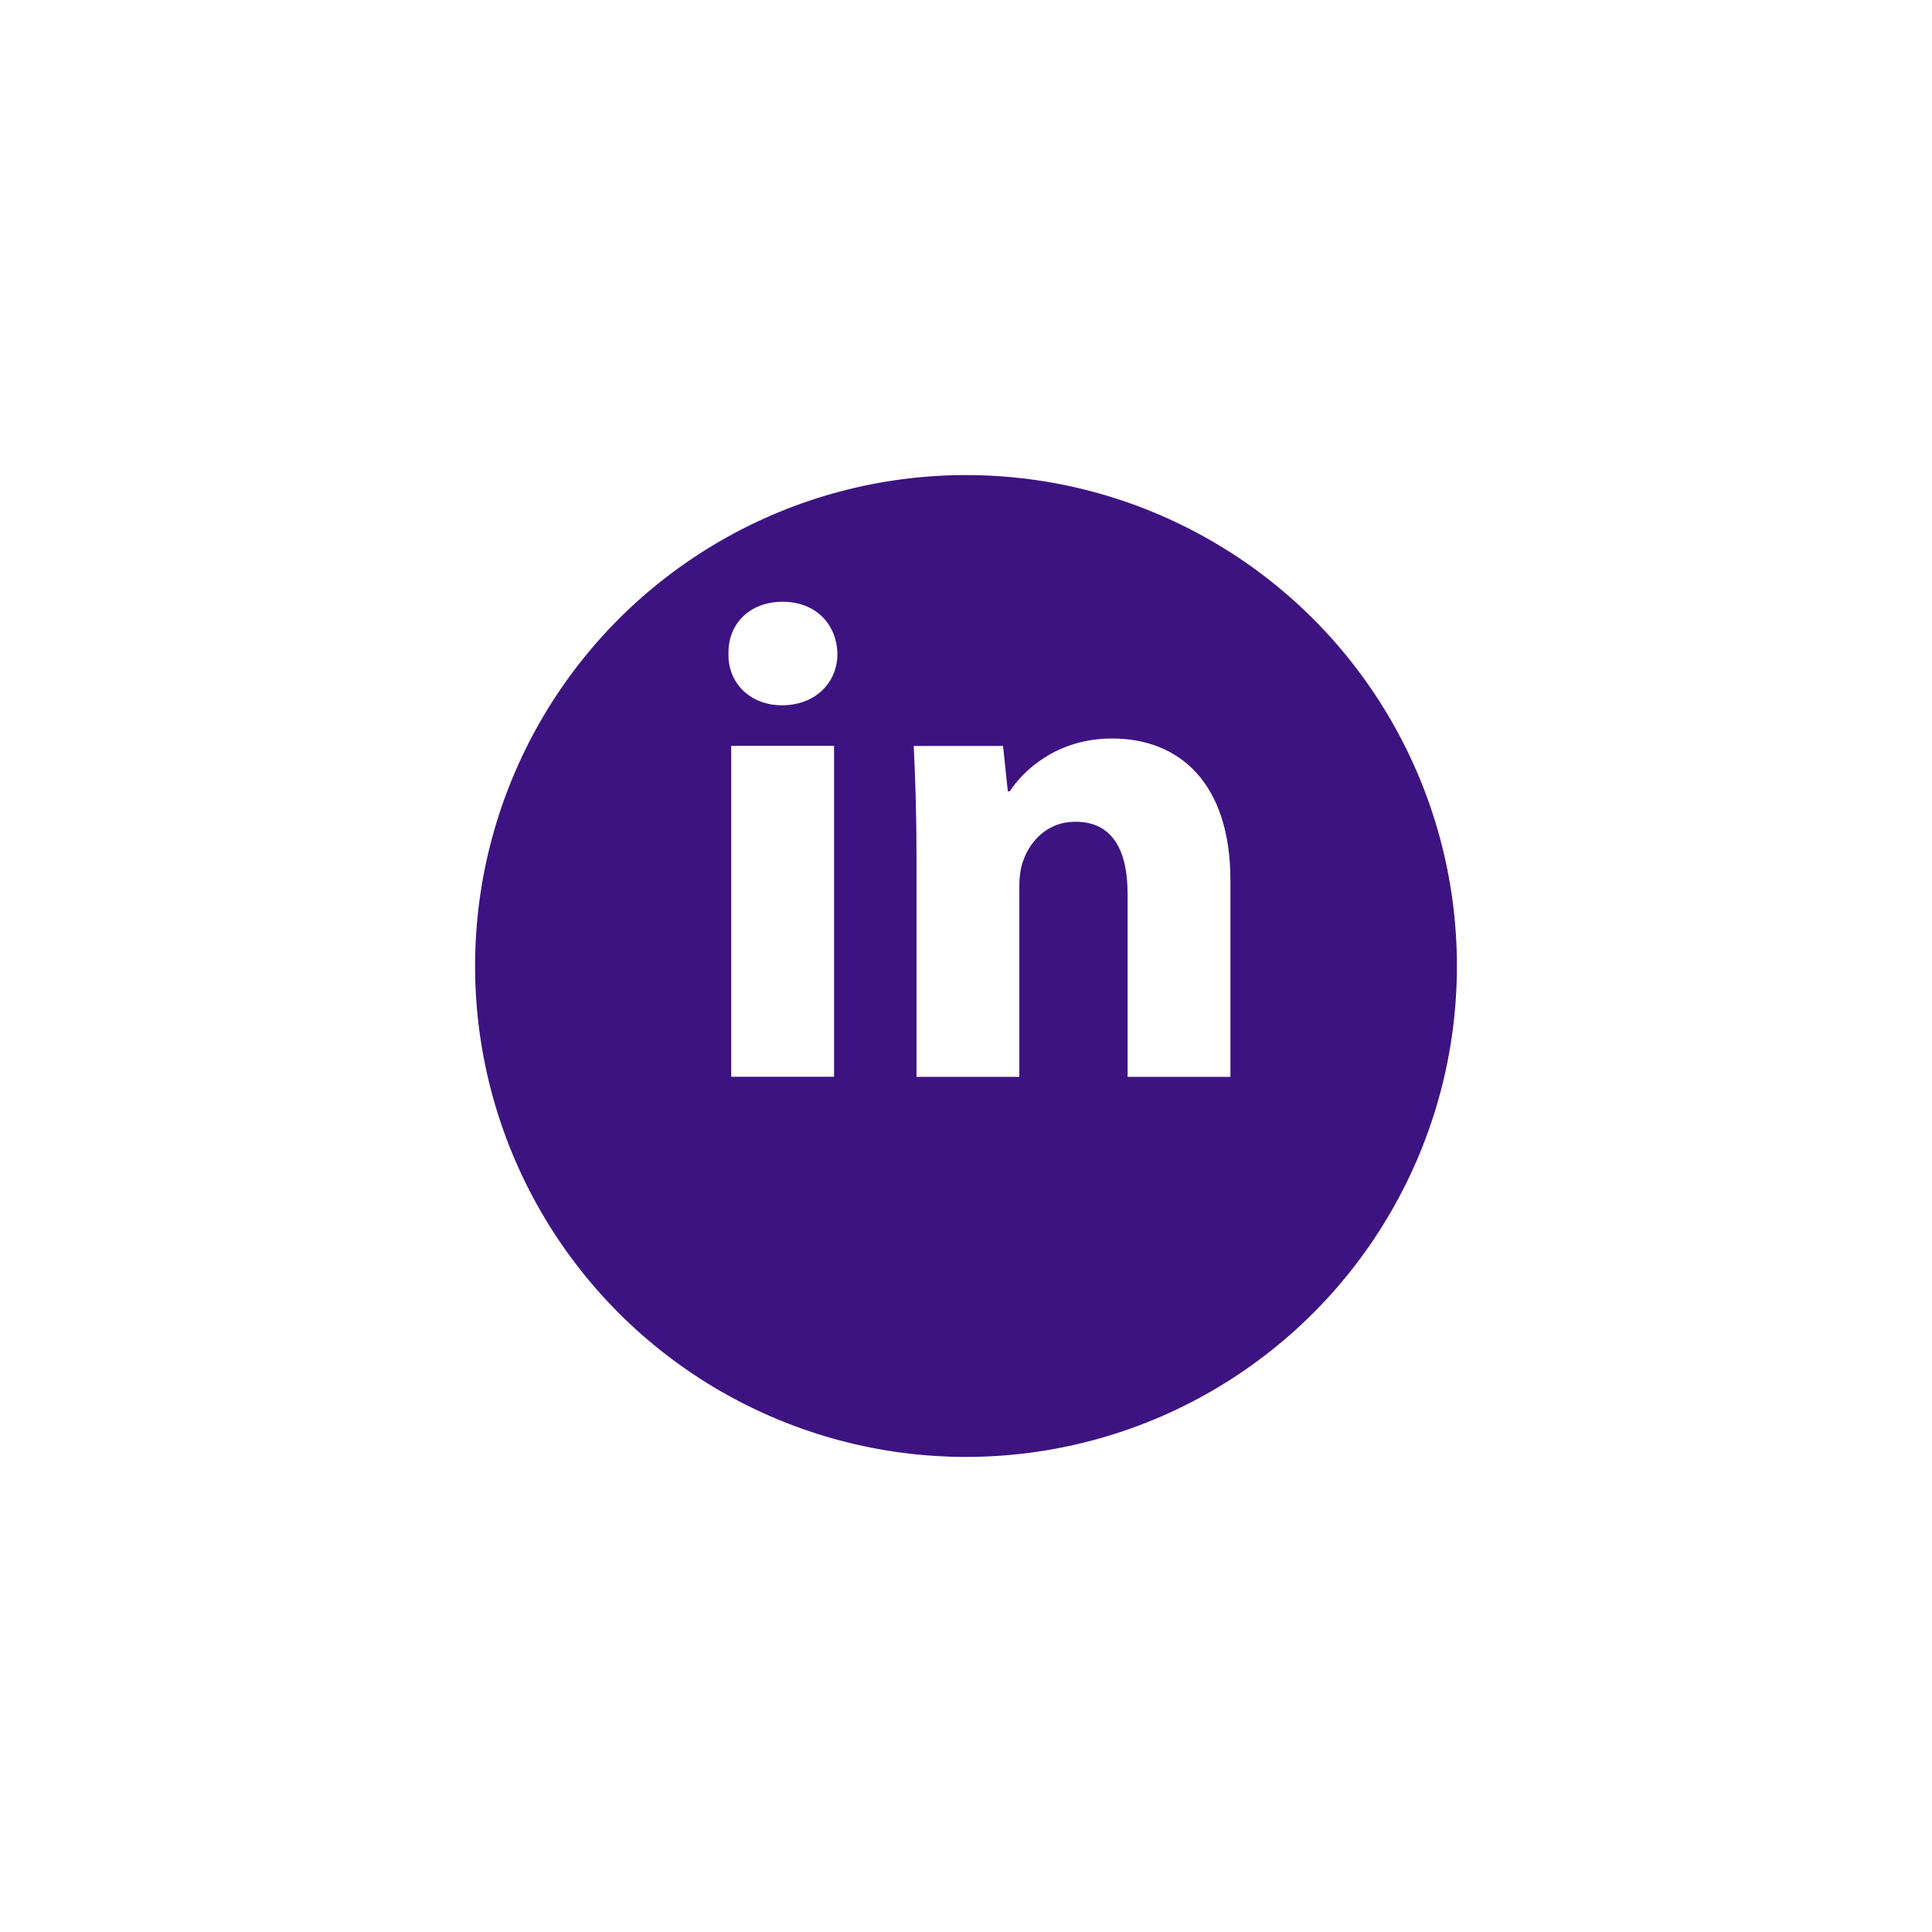 <svg width="61" height="61" viewBox="0 0 61 61" fill="none" xmlns="http://www.w3.org/2000/svg">
<g filter="url(#filter0_d_2753_103)">
<circle cx="30.5" cy="26.5" r="15.5" fill="#3D1381"/>
</g>
<path fill-rule="evenodd" clip-rule="evenodd" d="M26.44 20.645C26.44 21.542 25.757 22.268 24.689 22.268C23.662 22.268 22.979 21.542 23 20.645C22.979 19.705 23.662 19 24.709 19C25.757 19 26.419 19.705 26.44 20.645ZM23.086 33.999V23.55H26.334V33.998H23.086V33.999Z" fill="white"/>
<path fill-rule="evenodd" clip-rule="evenodd" d="M28.936 26.885C28.936 25.582 28.892 24.471 28.85 23.552H31.67L31.82 24.983H31.884C32.311 24.321 33.38 23.317 35.11 23.317C37.246 23.317 38.849 24.728 38.849 27.803V34H35.602V28.21C35.602 26.863 35.132 25.945 33.957 25.945C33.059 25.945 32.526 26.564 32.312 27.162C32.226 27.376 32.184 27.675 32.184 27.975V34H28.937V26.885H28.936Z" fill="white"/>
<defs>
<filter id="filter0_d_2753_103" x="0" y="0" width="61" height="61" filterUnits="userSpaceOnUse" color-interpolation-filters="sRGB">
<feFlood flood-opacity="0" result="BackgroundImageFix"/>
<feColorMatrix in="SourceAlpha" type="matrix" values="0 0 0 0 0 0 0 0 0 0 0 0 0 0 0 0 0 0 127 0" result="hardAlpha"/>
<feOffset dy="4"/>
<feGaussianBlur stdDeviation="7.5"/>
<feComposite in2="hardAlpha" operator="out"/>
<feColorMatrix type="matrix" values="0 0 0 0 0 0 0 0 0 0 0 0 0 0 0 0 0 0 0.05 0"/>
<feBlend mode="normal" in2="BackgroundImageFix" result="effect1_dropShadow_2753_103"/>
<feBlend mode="normal" in="SourceGraphic" in2="effect1_dropShadow_2753_103" result="shape"/>
</filter>
</defs>
</svg>
